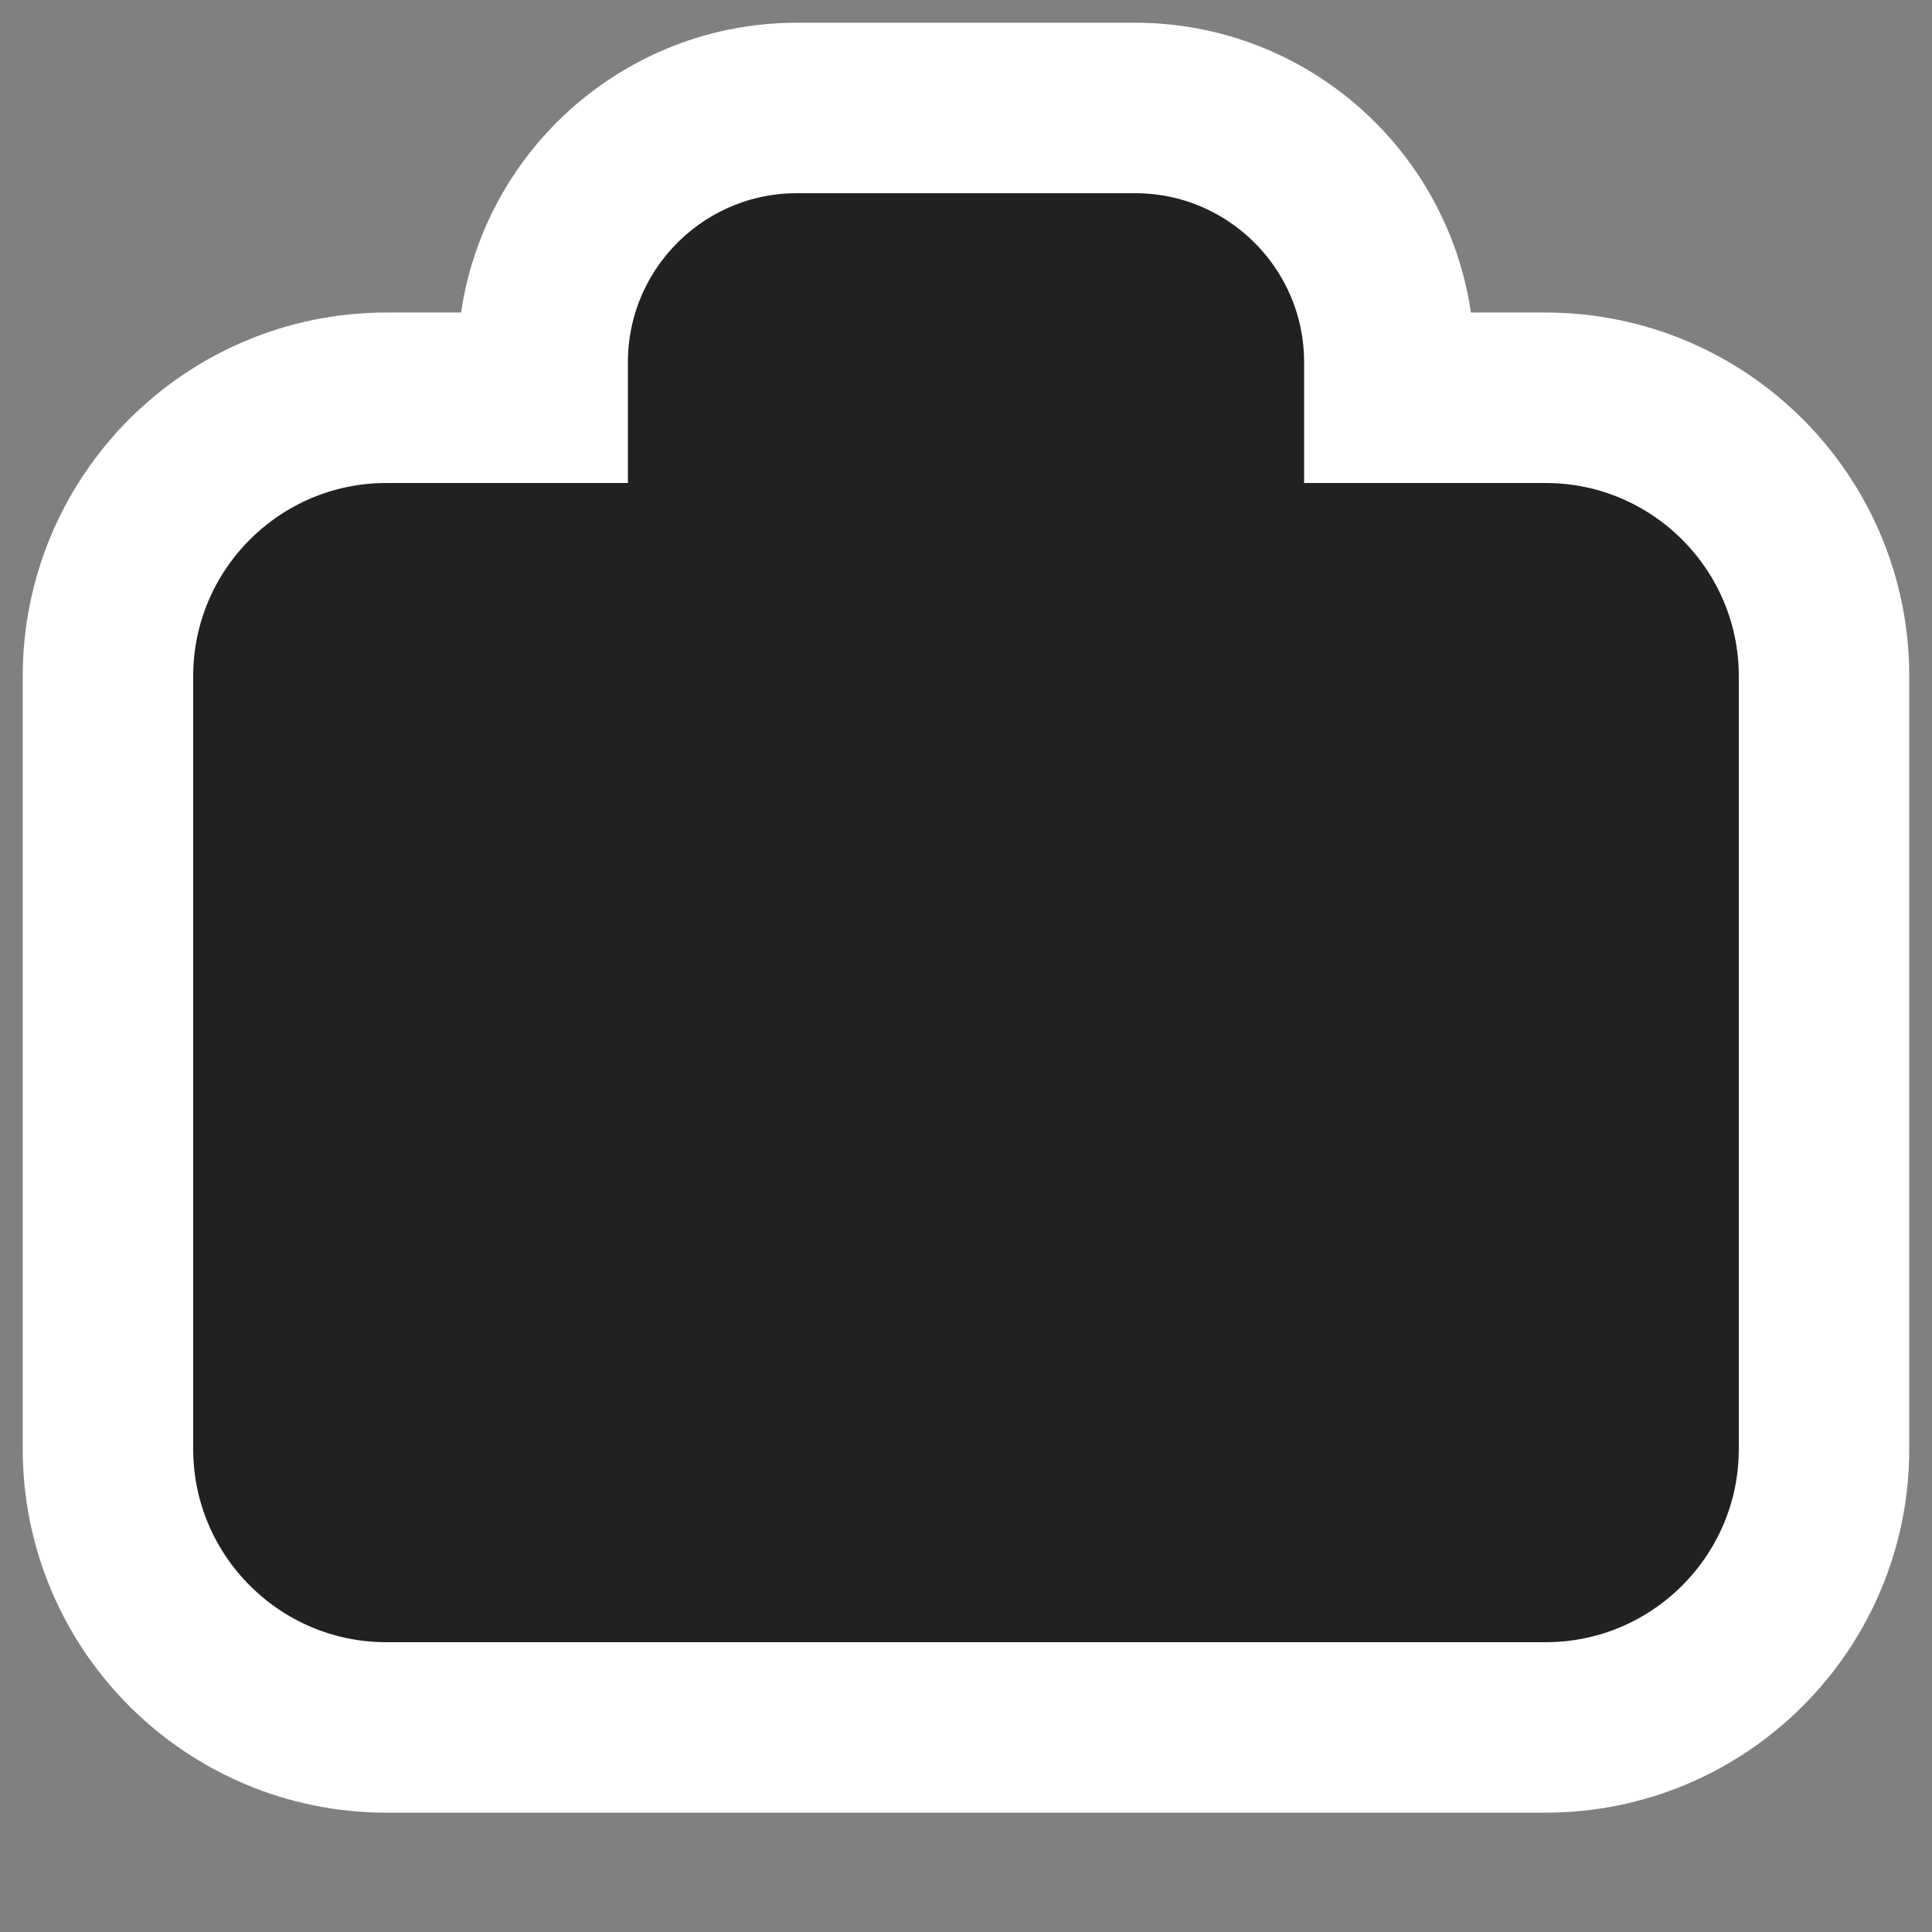 <svg width="170" height="170" viewBox="0 0 170 170" fill="none" xmlns="http://www.w3.org/2000/svg">
<rect x="0" y="0" width="170" height="170" fill="#808080" stroke="none"/>
<path d="M99.875 9.5C112.225 9.5 122.25 19.525 122.25 31.875V35H136C149.519 35 160.5 45.981 160.5 59.5V127.5C160.5 141.019 149.519 152 136 152H34C20.481 152 9.5 141.019 9.5 127.5V59.5C9.5 45.981 20.481 35 34 35H47.75V31.875C47.75 19.525 57.775 9.5 70.125 9.5H99.875Z" fill="#212121" stroke="white" stroke-width="15"/>
</svg>
